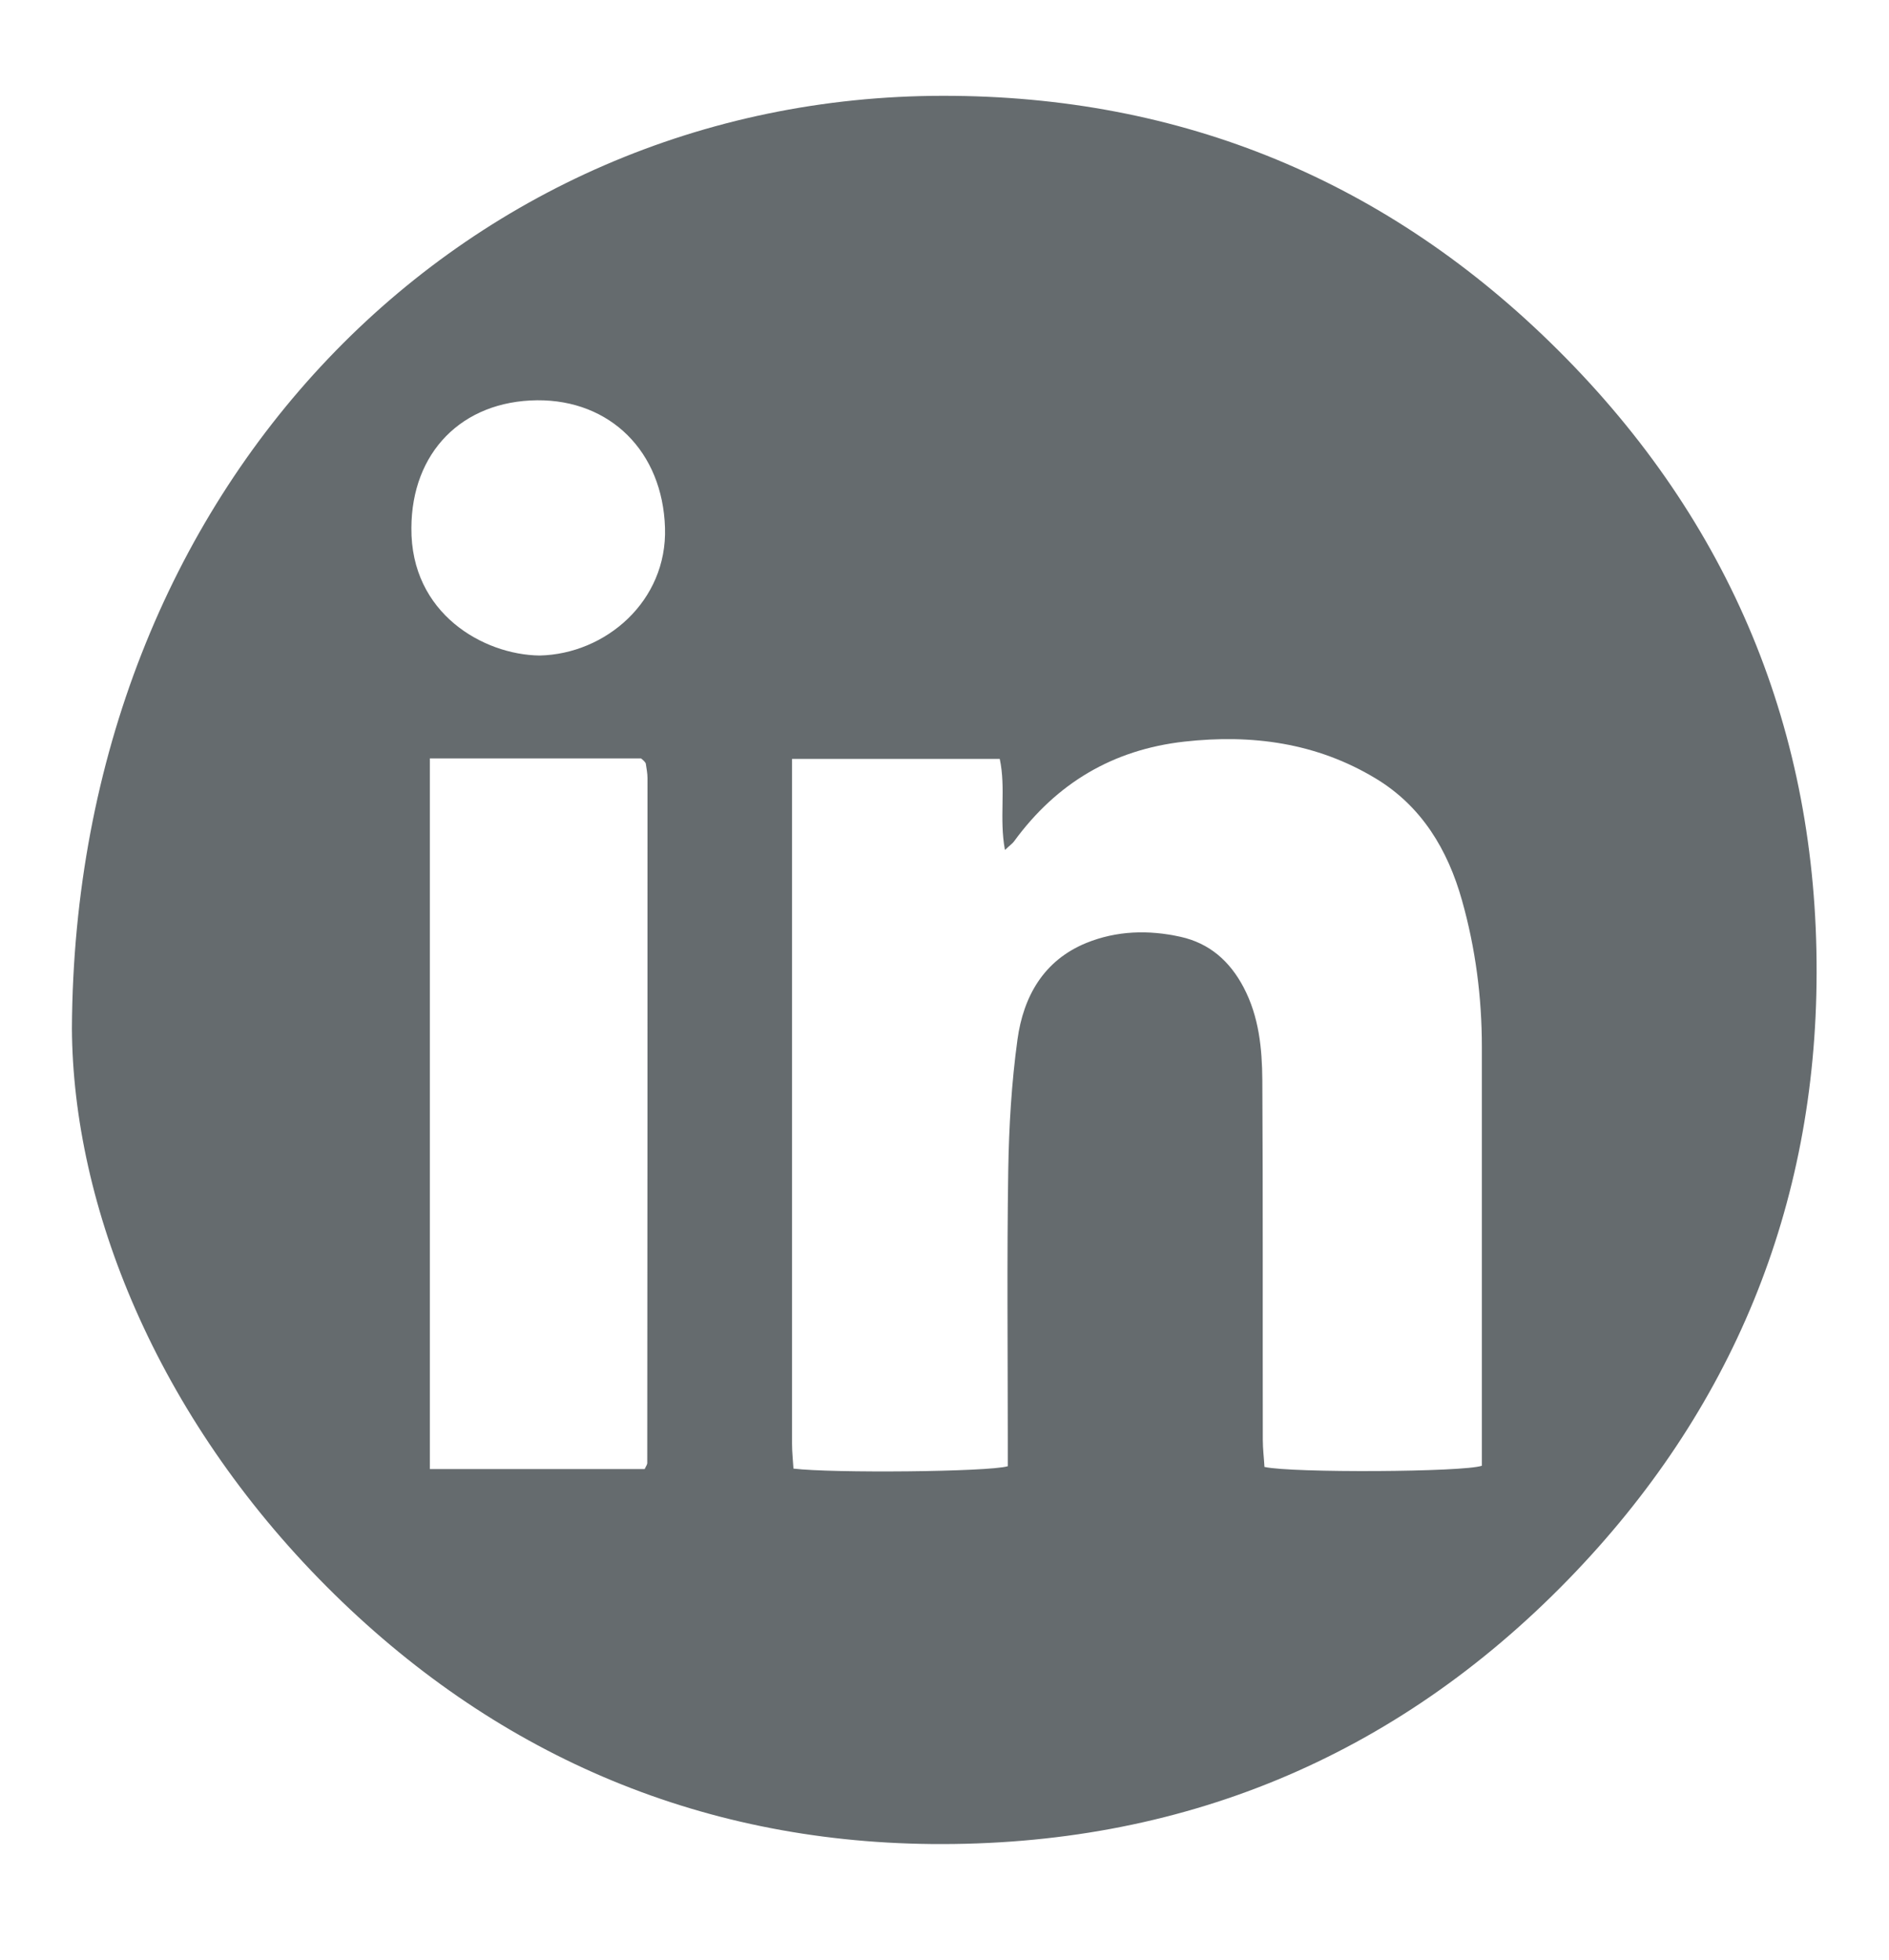 <?xml version="1.0" encoding="utf-8"?>
<!-- Generator: Adobe Illustrator 24.0.0, SVG Export Plug-In . SVG Version: 6.00 Build 0)  -->
<svg version="1.1" id="Livello_1" xmlns="http://www.w3.org/2000/svg" xmlns:xlink="http://www.w3.org/1999/xlink" x="0px" y="0px"
	 viewBox="0 0 79.85 82.84" style="enable-background:new 0 0 79.85 82.84;" xml:space="preserve">
<style type="text/css">
	.st0{fill:#656B6E;}
</style>
<g>
	<path class="st0" d="M22.81,27.71c2.79-0.06,5.4-2.3,5.3-5.4c-0.1-3.22-2.31-5.41-5.4-5.39c-3.18,0.03-5.31,2.2-5.32,5.4
		C17.36,25.94,20.44,27.68,22.81,27.71 M18.17,32.07V62.1h9.08c0.06-0.13,0.11-0.19,0.11-0.25c0.01-9.65,0.01-19.31,0.01-28.96
		c0-0.2-0.04-0.4-0.07-0.6c0-0.03-0.03-0.06-0.05-0.09c-0.02-0.03-0.05-0.05-0.15-0.14H18.17z M33.48,32.07v1.44
		c0,6.55,0,13.09,0,19.64c0,2.62,0,5.25,0,7.88c0,0.36,0.04,0.71,0.06,1.05c1.64,0.2,8.26,0.14,9.06-0.1V60.9
		c0-3.82-0.04-7.63,0.02-11.45c0.03-1.84,0.14-3.69,0.39-5.51c0.25-1.81,1.1-3.34,2.91-4.08c1.28-0.52,2.63-0.56,3.98-0.26
		c1.22,0.27,2.08,1.02,2.67,2.14c0.65,1.24,0.78,2.58,0.79,3.92c0.03,5.07,0.01,10.13,0.02,15.2c0,0.39,0.05,0.78,0.07,1.15
		c1.17,0.26,8.42,0.22,9.19-0.05c0-0.28,0-0.58,0-0.89c0-5.61,0-11.21,0-16.82c0-2.1-0.27-4.17-0.84-6.19
		c-0.6-2.14-1.71-3.99-3.66-5.16c-2.49-1.5-5.22-1.87-8.08-1.55c-3.02,0.34-5.4,1.76-7.19,4.21c-0.07,0.1-0.18,0.17-0.39,0.37
		c-0.25-1.35,0.05-2.6-0.22-3.85H33.48z M3.04,43.47C3.16,20.53,19.53,4.06,39.86,4.05c10.08-0.01,18.83,3.6,26.01,10.76
		c7.28,7.25,10.95,16.13,10.92,26.33C76.77,51,73.22,59.64,66.3,66.76c-7.36,7.57-16.45,11.29-26.94,11.19
		c-9.93-0.1-18.55-3.86-25.55-10.88C6.6,59.84,3.08,50.97,3.04,43.47"/>
</g>
</svg>
